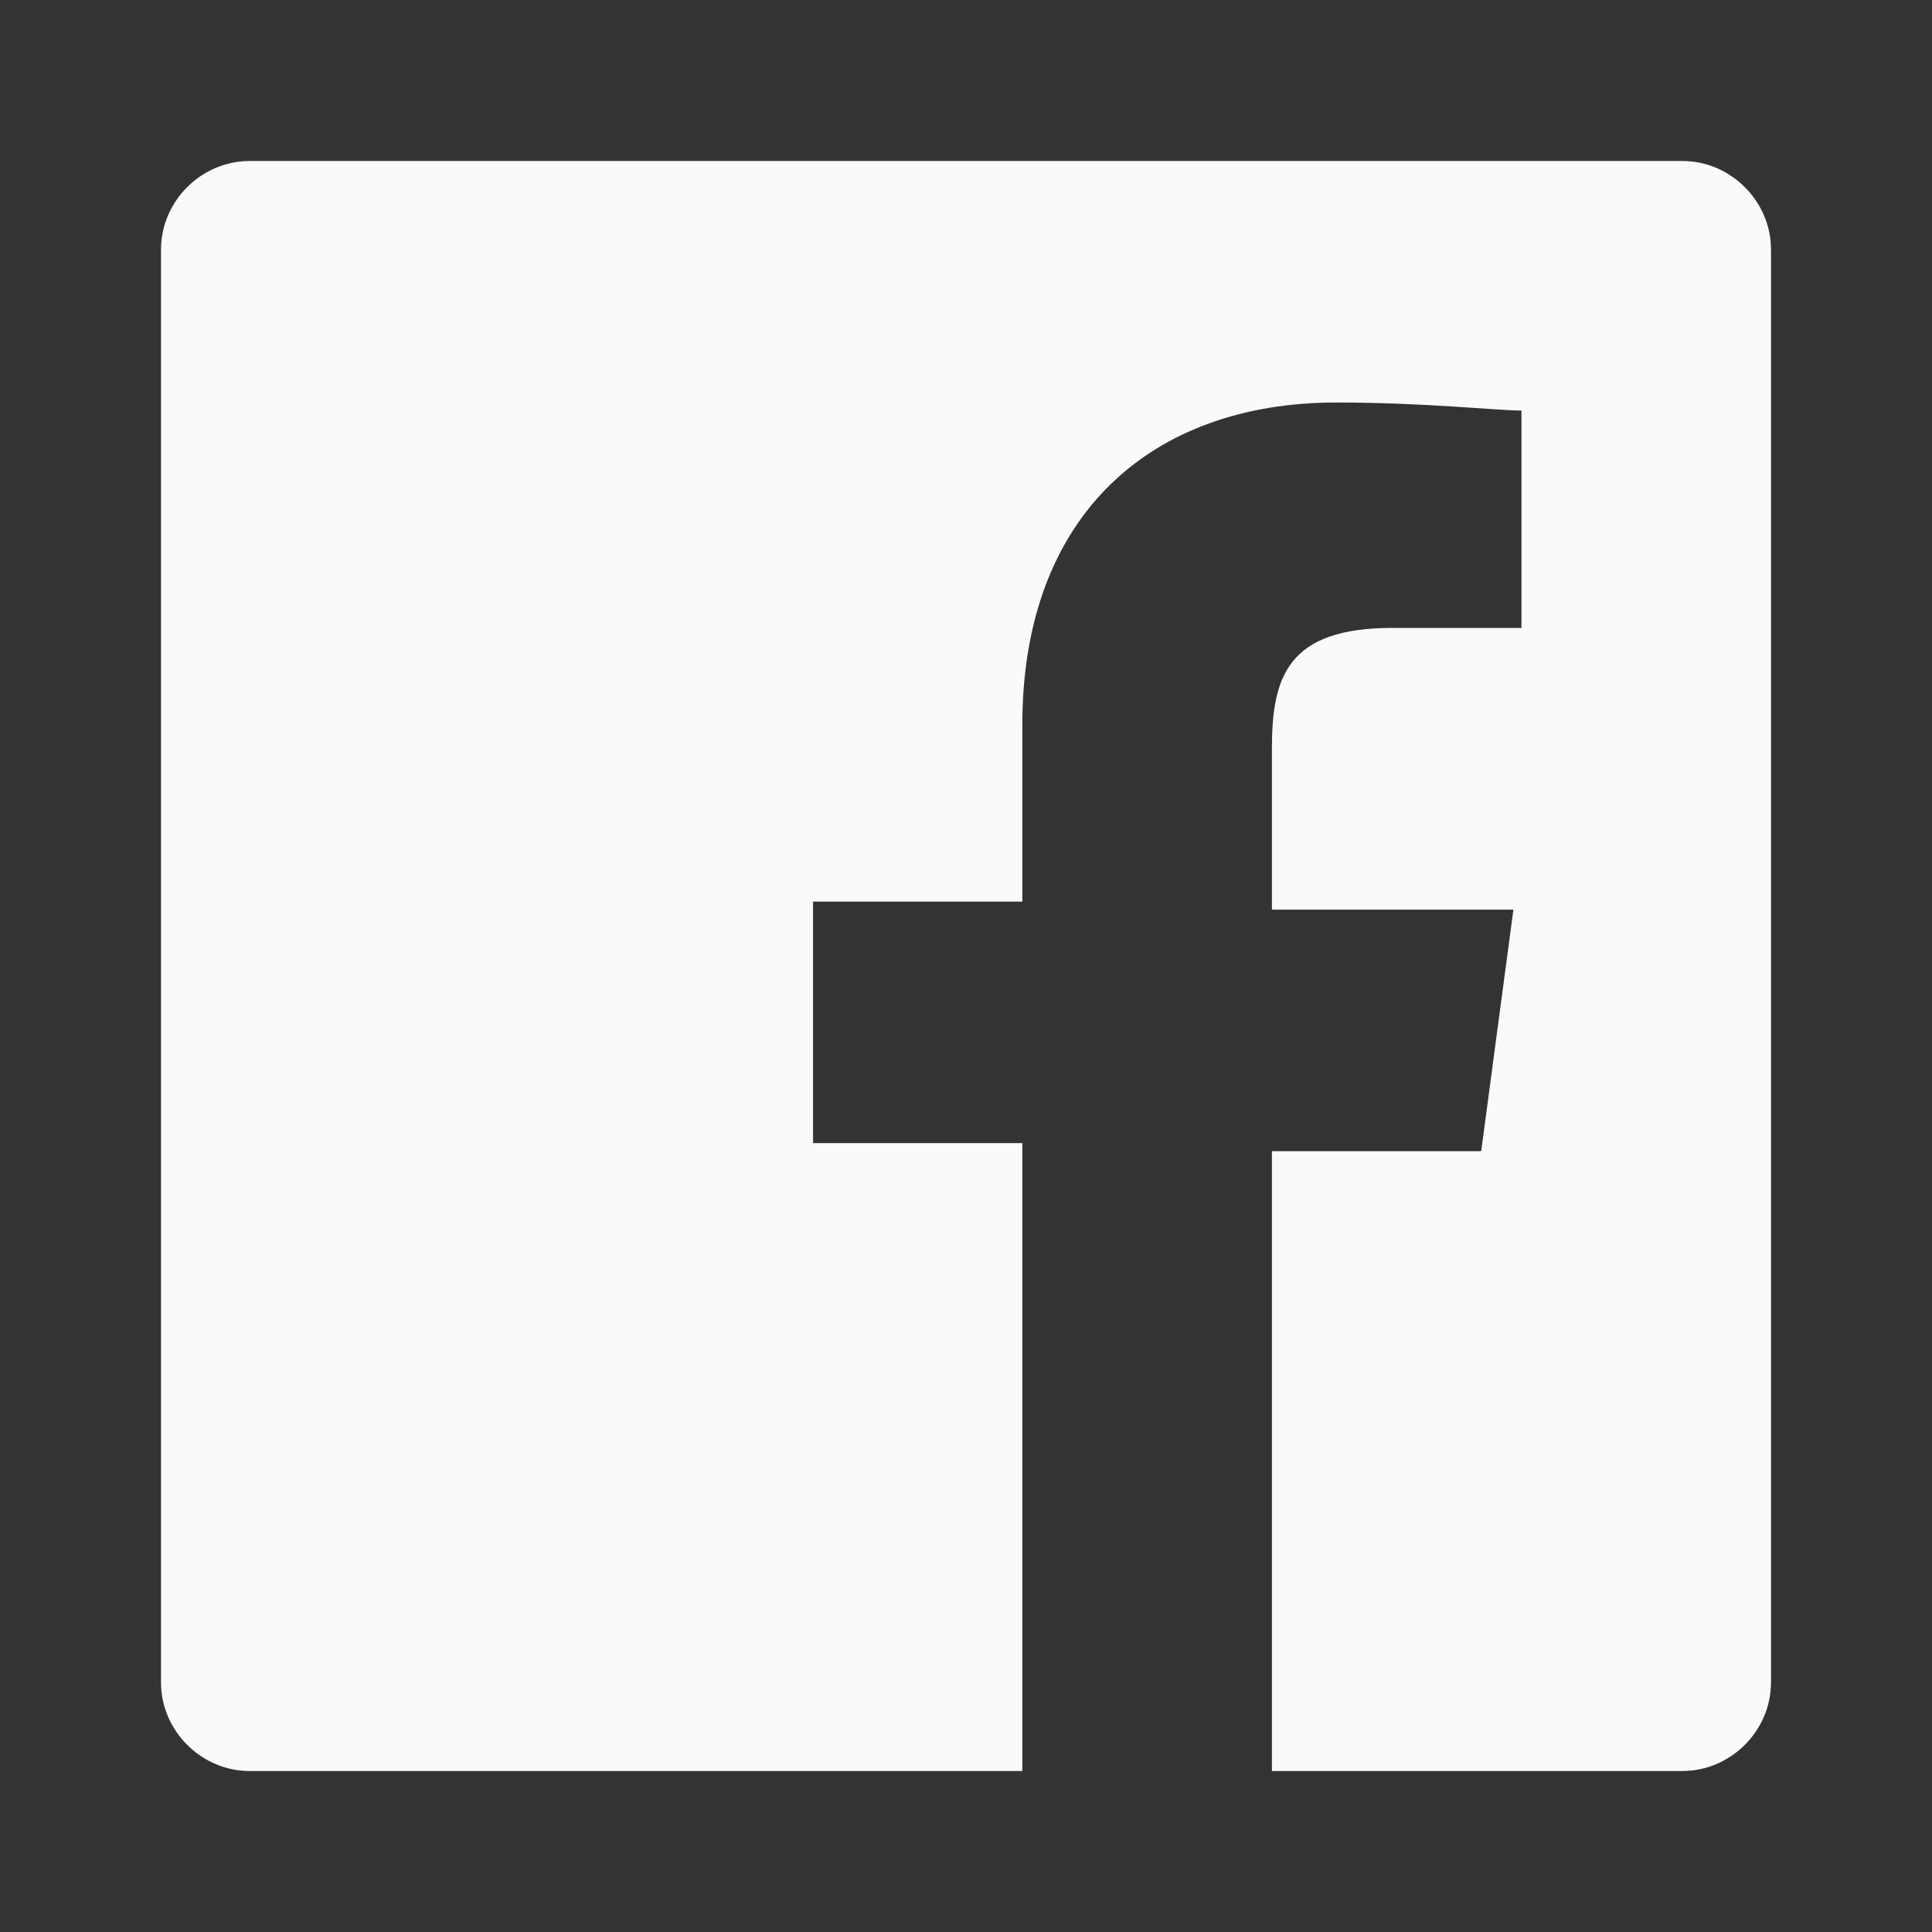 <?xml version="1.0" encoding="utf-8"?>
<!-- Generator: Adobe Illustrator 27.0.0, SVG Export Plug-In . SVG Version: 6.00 Build 0)  -->
<svg version="1.1" id="Layer_1" xmlns="http://www.w3.org/2000/svg" xmlns:xlink="http://www.w3.org/1999/xlink" x="0px" y="0px"
	 viewBox="0 0 24 24" style="enable-background:new 0 0 24 24;" xml:space="preserve">
<rect x="0" y="0" width="24" height="24" fill="#333333" stroke="none"/>
<style type="text/css">
	.st0{display:none;}
	.st1{fill:#E63F8E;stroke:#000000;stroke-width:2;stroke-linecap:round;stroke-linejoin:round;}
	.st2{display:inline;fill:#E63F8E;}
	.st3{display:inline;fill:none;stroke:#FFFFFF;stroke-width:2;stroke-linecap:round;stroke-linejoin:round;}
	.st4{fill:none;}
	.st5{fill-rule:evenodd;clip-rule:evenodd;fill:#F8FAFC;}
</style>
<g class="st0">
	<path class="st1" d="M7,2h10c2.8,0,5,2.2,5,5v10c0,2.8-2.2,5-5,5H7c-2.8,0-5-2.2-5-5V7C2,4.2,4.2,2,7,2z"/>
	<path class="st2" d="M7,2h10c2.8,0,5,2.2,5,5v10c0,2.8-2.2,5-5,5H7c-2.8,0-5-2.2-5-5V7C2,4.2,4.2,2,7,2z"/>
	<circle class="st3" cx="12" cy="12" r="4.4"/>
	<path class="st3" d="M17.6,6.4L17.6,6.4"/>
</g>
<g id="fb-logo">
	<g id="Facebook_1_">
		<rect x="2" y="2" class="st4" width="20" height="20"/>
		<path id="Facebook" class="st5" d="M12.7,22H3.1C2.5,22,2,21.5,2,20.9V3.1C2,2.5,2.5,2,3.1,2h17.8C21.5,2,22,2.5,22,3.1v17.8
			c0,0.6-0.5,1.1-1.1,1.1h-5.1v-7.7h2.6l0.4-3h-3V9.3c0-0.9,0.2-1.5,1.5-1.5l1.6,0V5.1c-0.3,0-1.2-0.1-2.3-0.1c-2.3,0-3.9,1.4-3.9,4
			v2.2h-2.6v3h2.6V22z"/>
	</g>
</g>
</svg>
